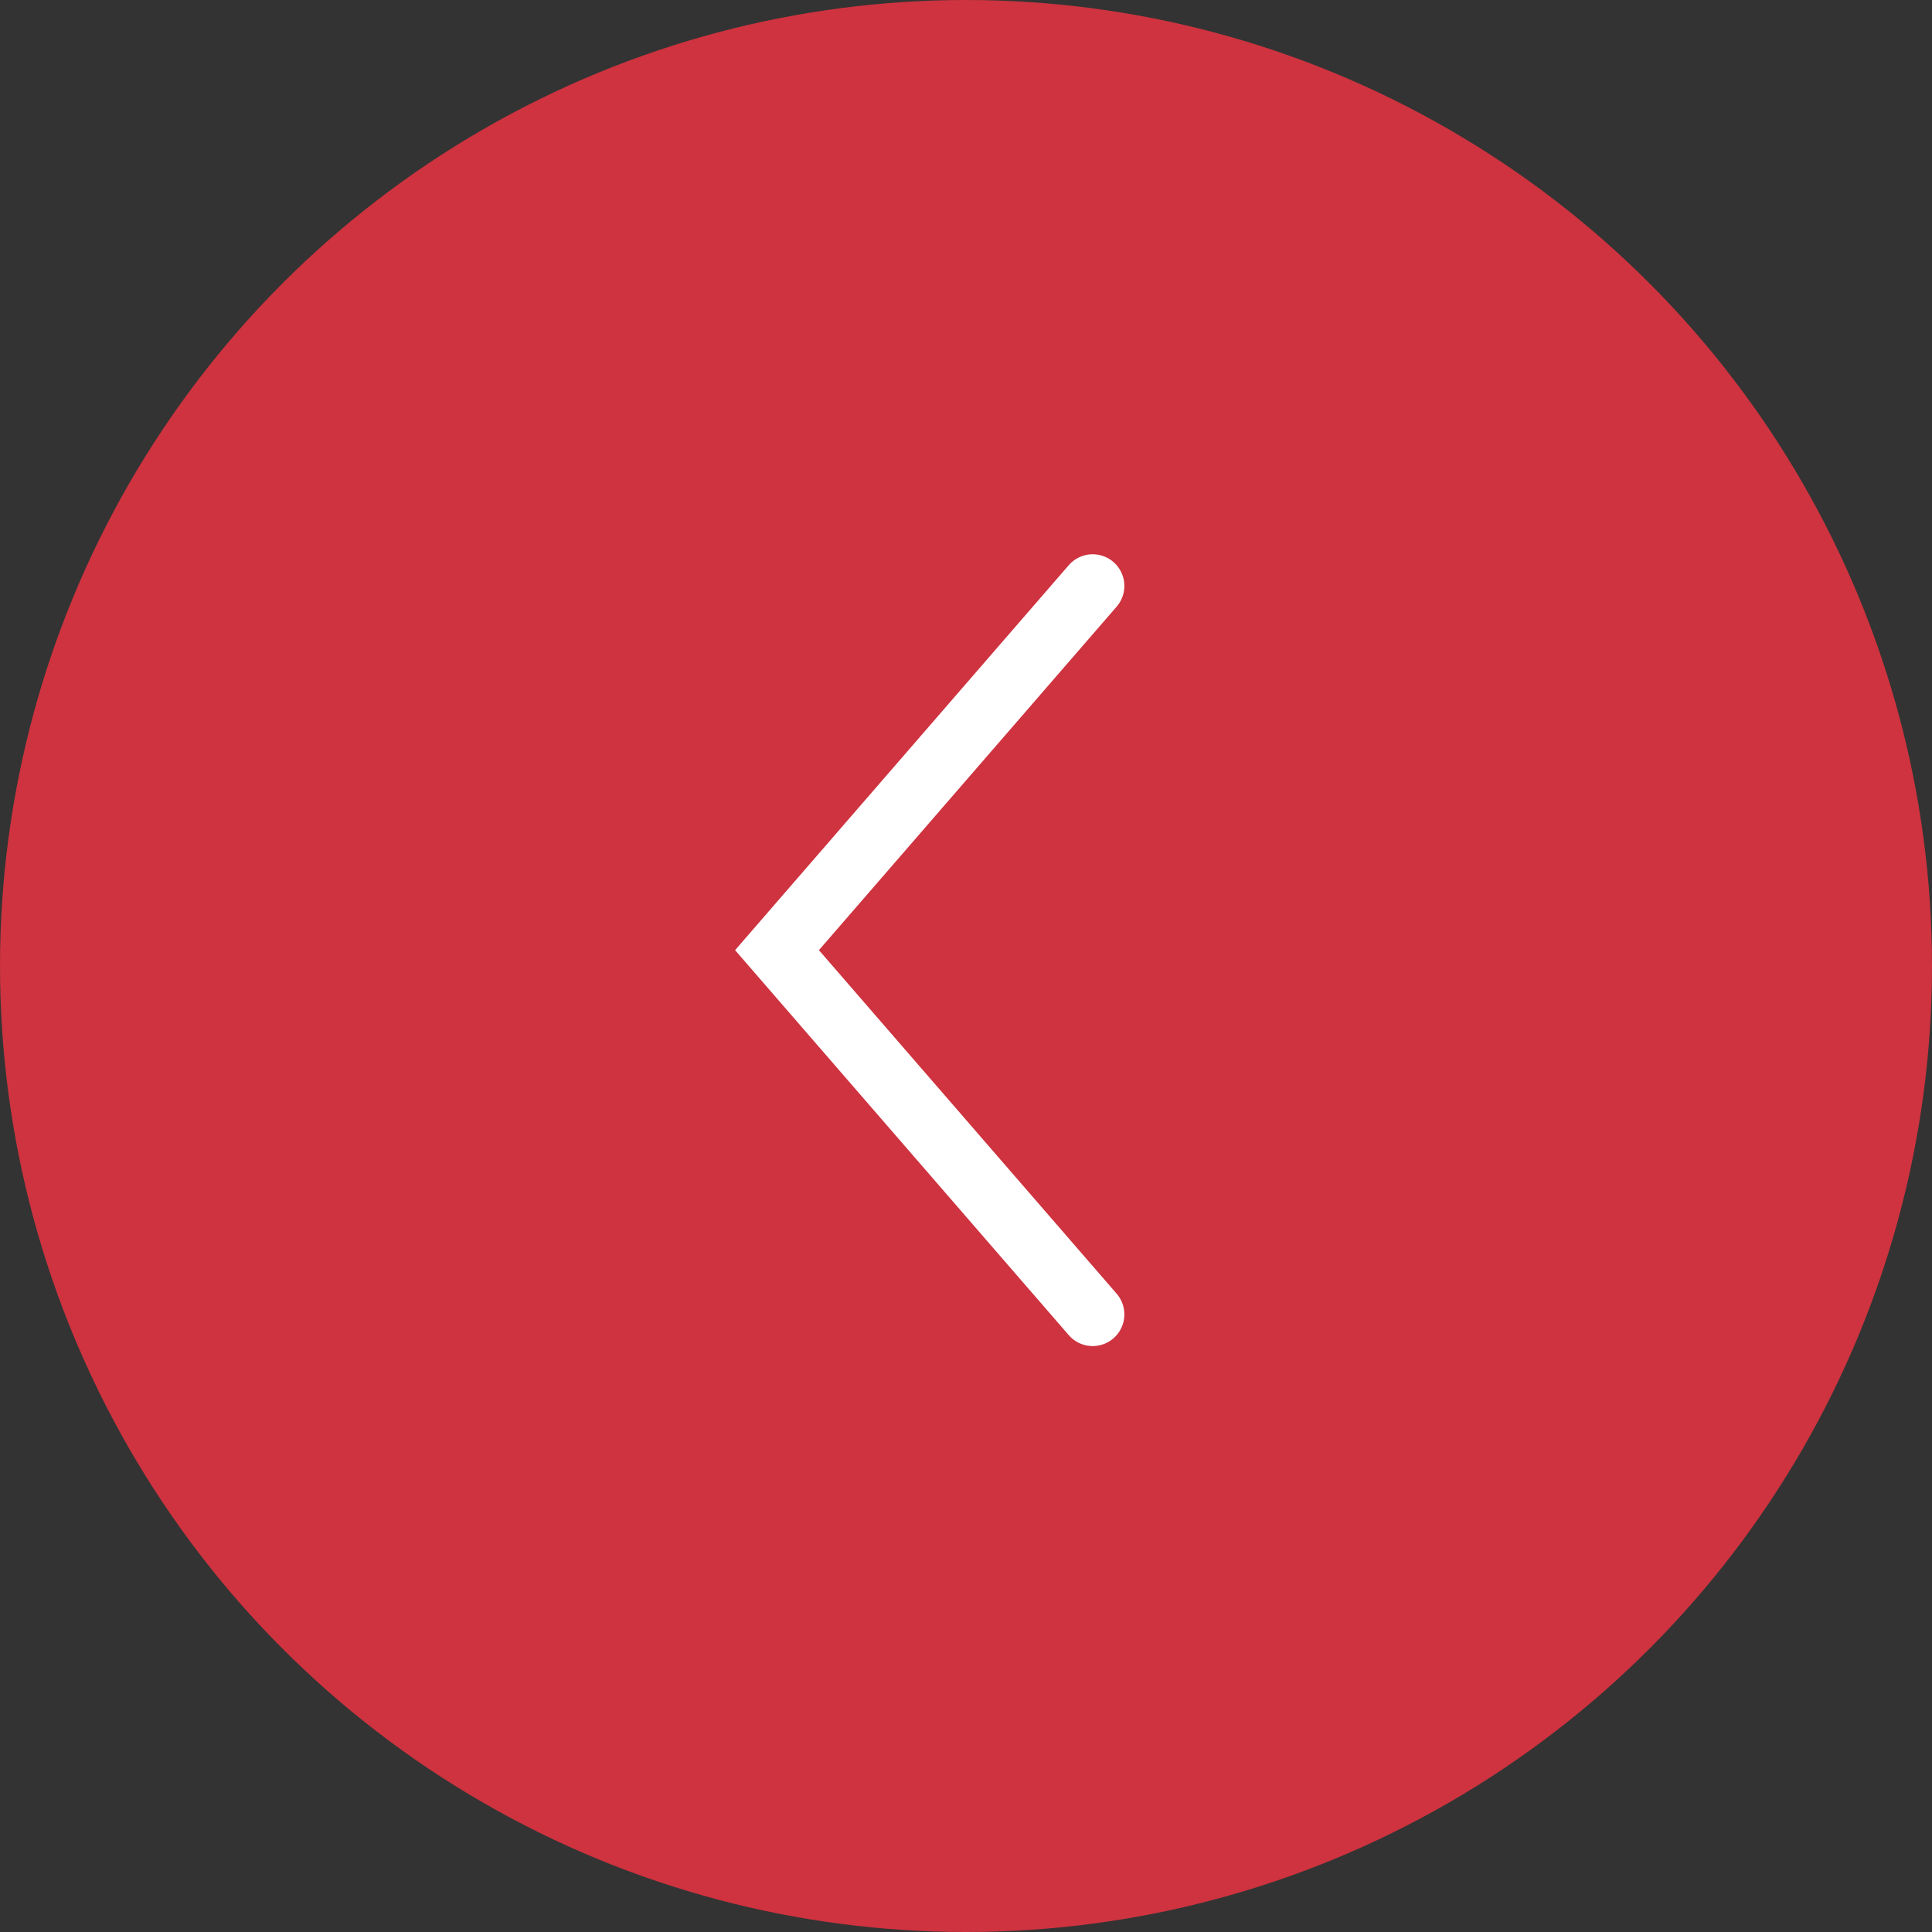 <svg xmlns="http://www.w3.org/2000/svg" width="61" height="61" viewBox="0 0 61 61">
  <rect x="0" y="0" width="61" height="61" fill="#333333" stroke="none"/>
  <g fill="none" fill-rule="evenodd" transform="matrix(-1 0 0 1 61 0)">
    <circle cx="30.5" cy="30.5" r="30.5" fill="#CE333F"/>
    <polyline stroke="#FFF" stroke-linecap="round" stroke-width="2" points="26.5 18.5 36.467 30 26.5 41.5"/>
  </g>
</svg>
